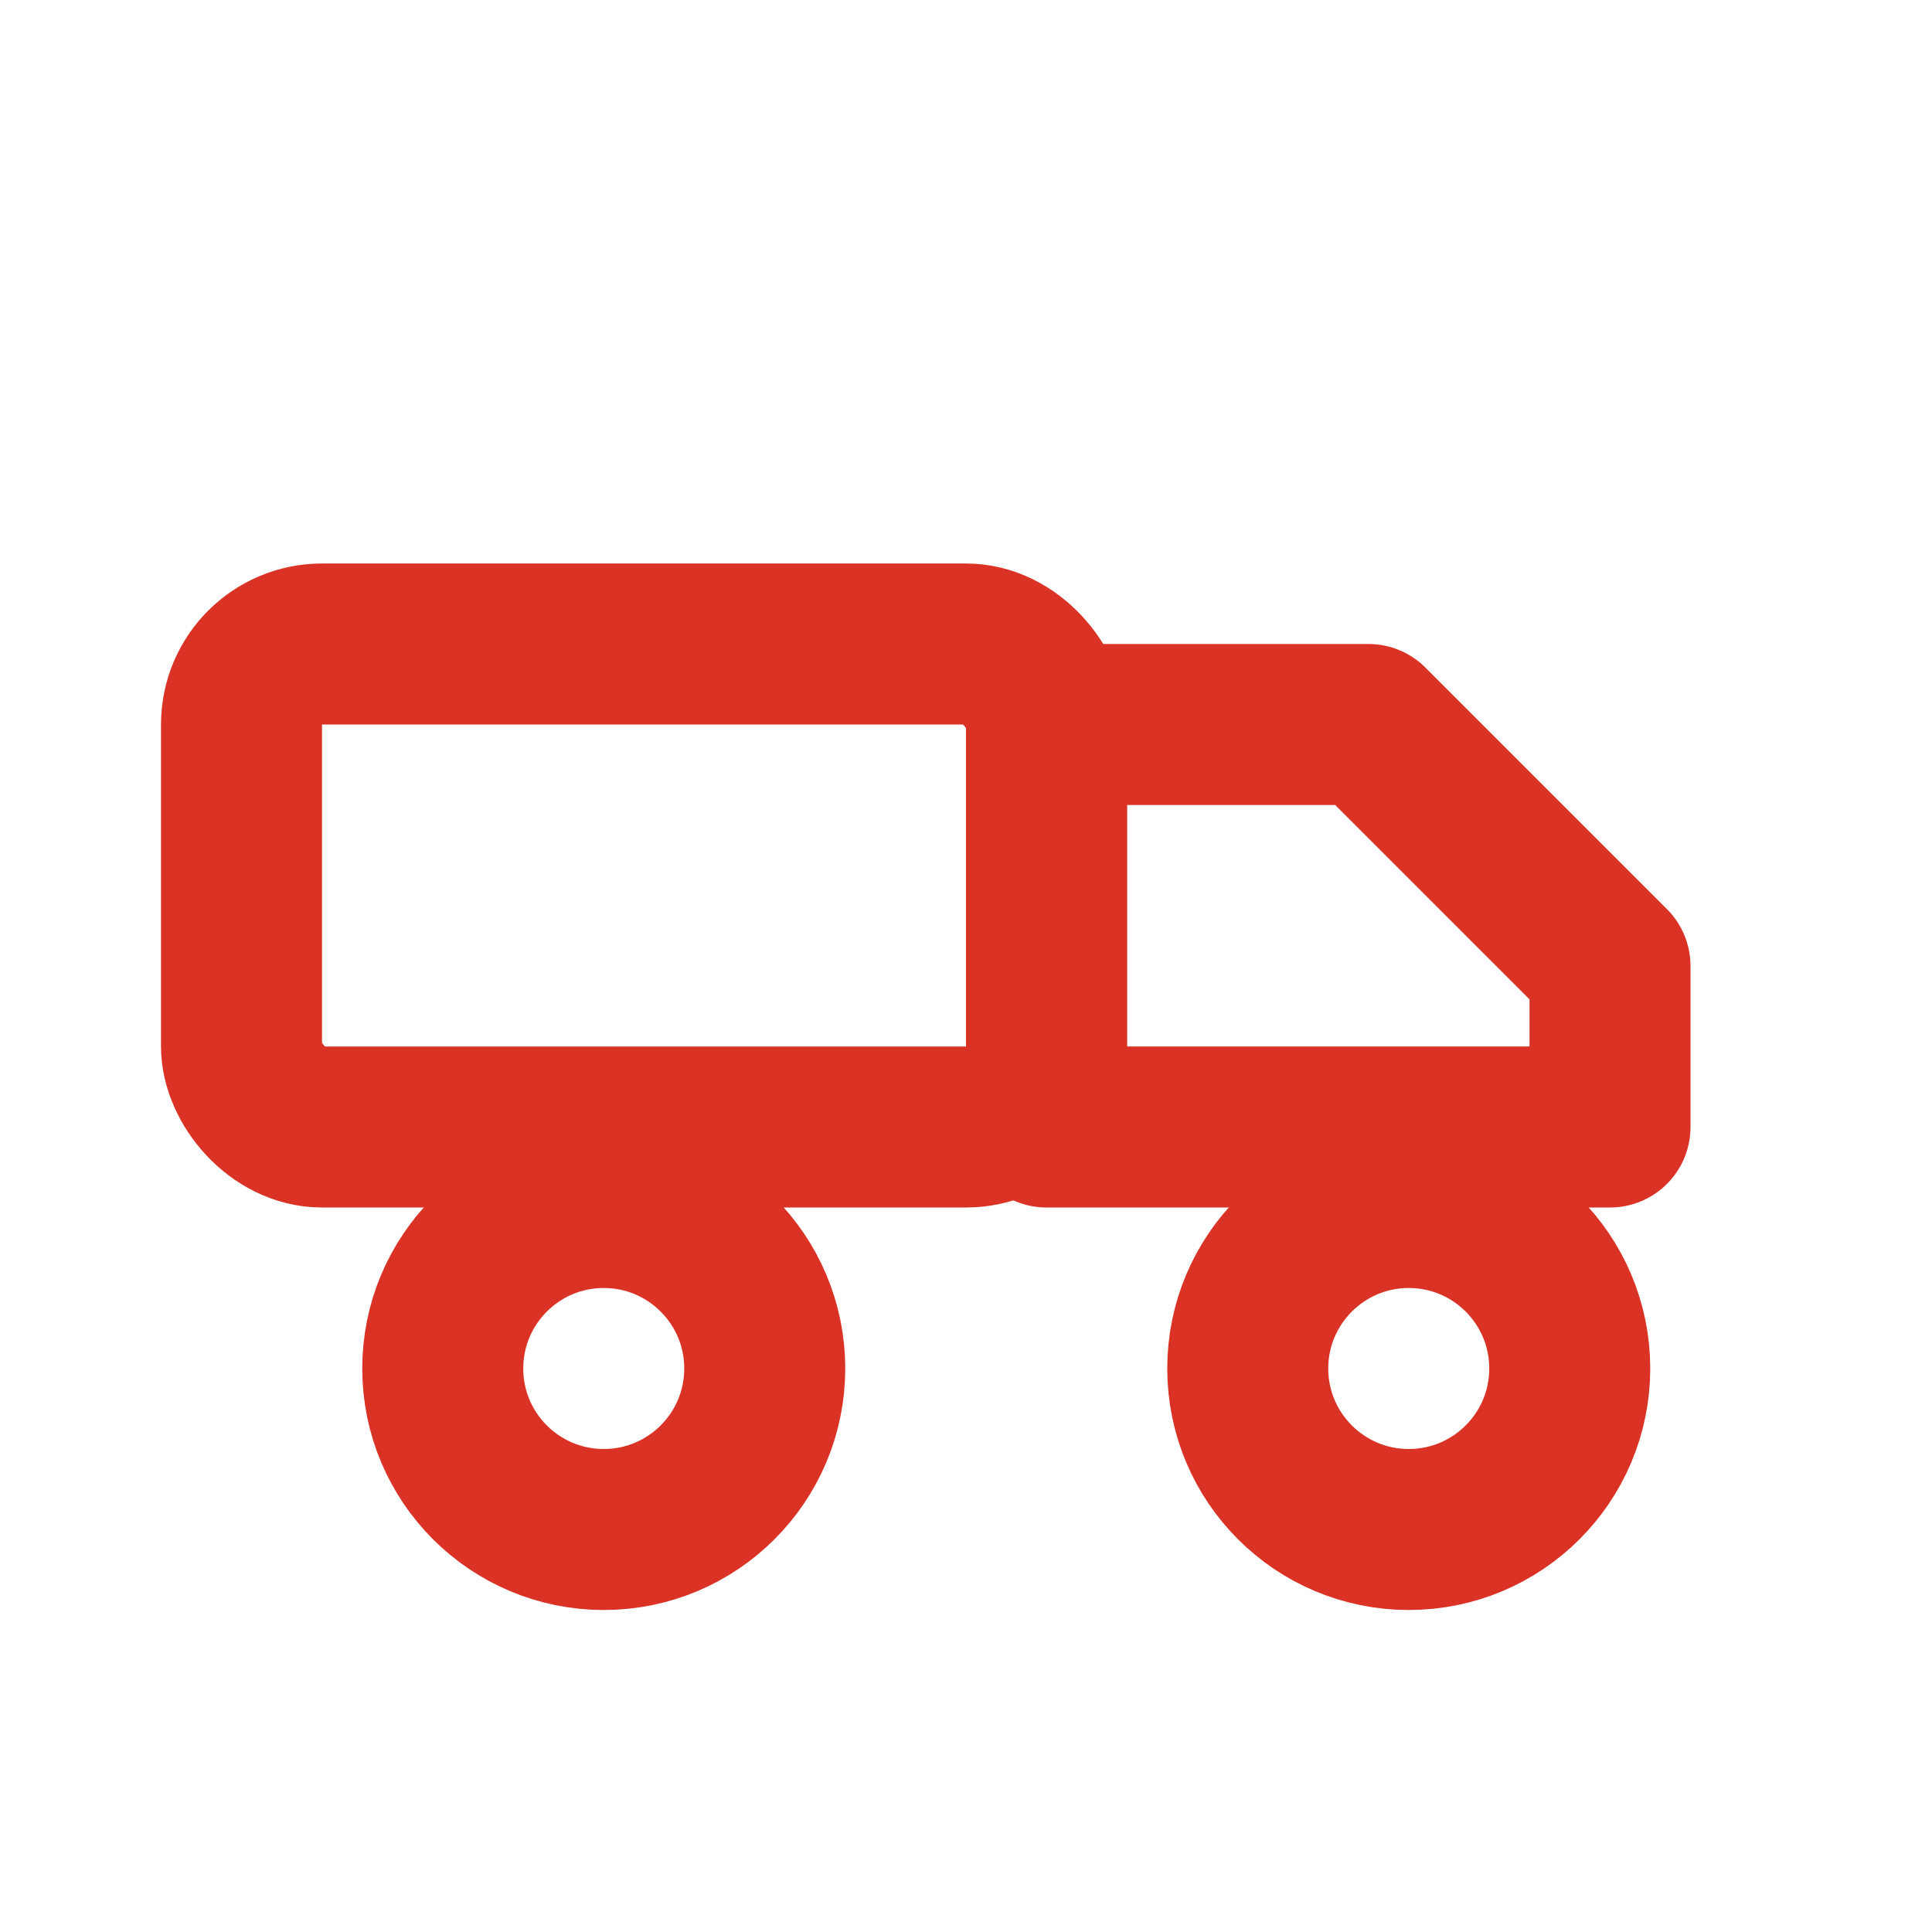 <svg stroke-linejoin="round" stroke-linecap="round" stroke-width="2" stroke="#DA3325" fill="none" viewBox="0 0 24 24" xmlns="http://www.w3.org/2000/svg">
  <rect rx="1" height="6" width="10" y="8" x="3"></rect>
  <path d="M13 9h4l3 3v2h-7z"></path>
  <circle r="2" cy="17" cx="7.5"></circle>
  <circle r="2" cy="17" cx="17.5"></circle>
</svg>